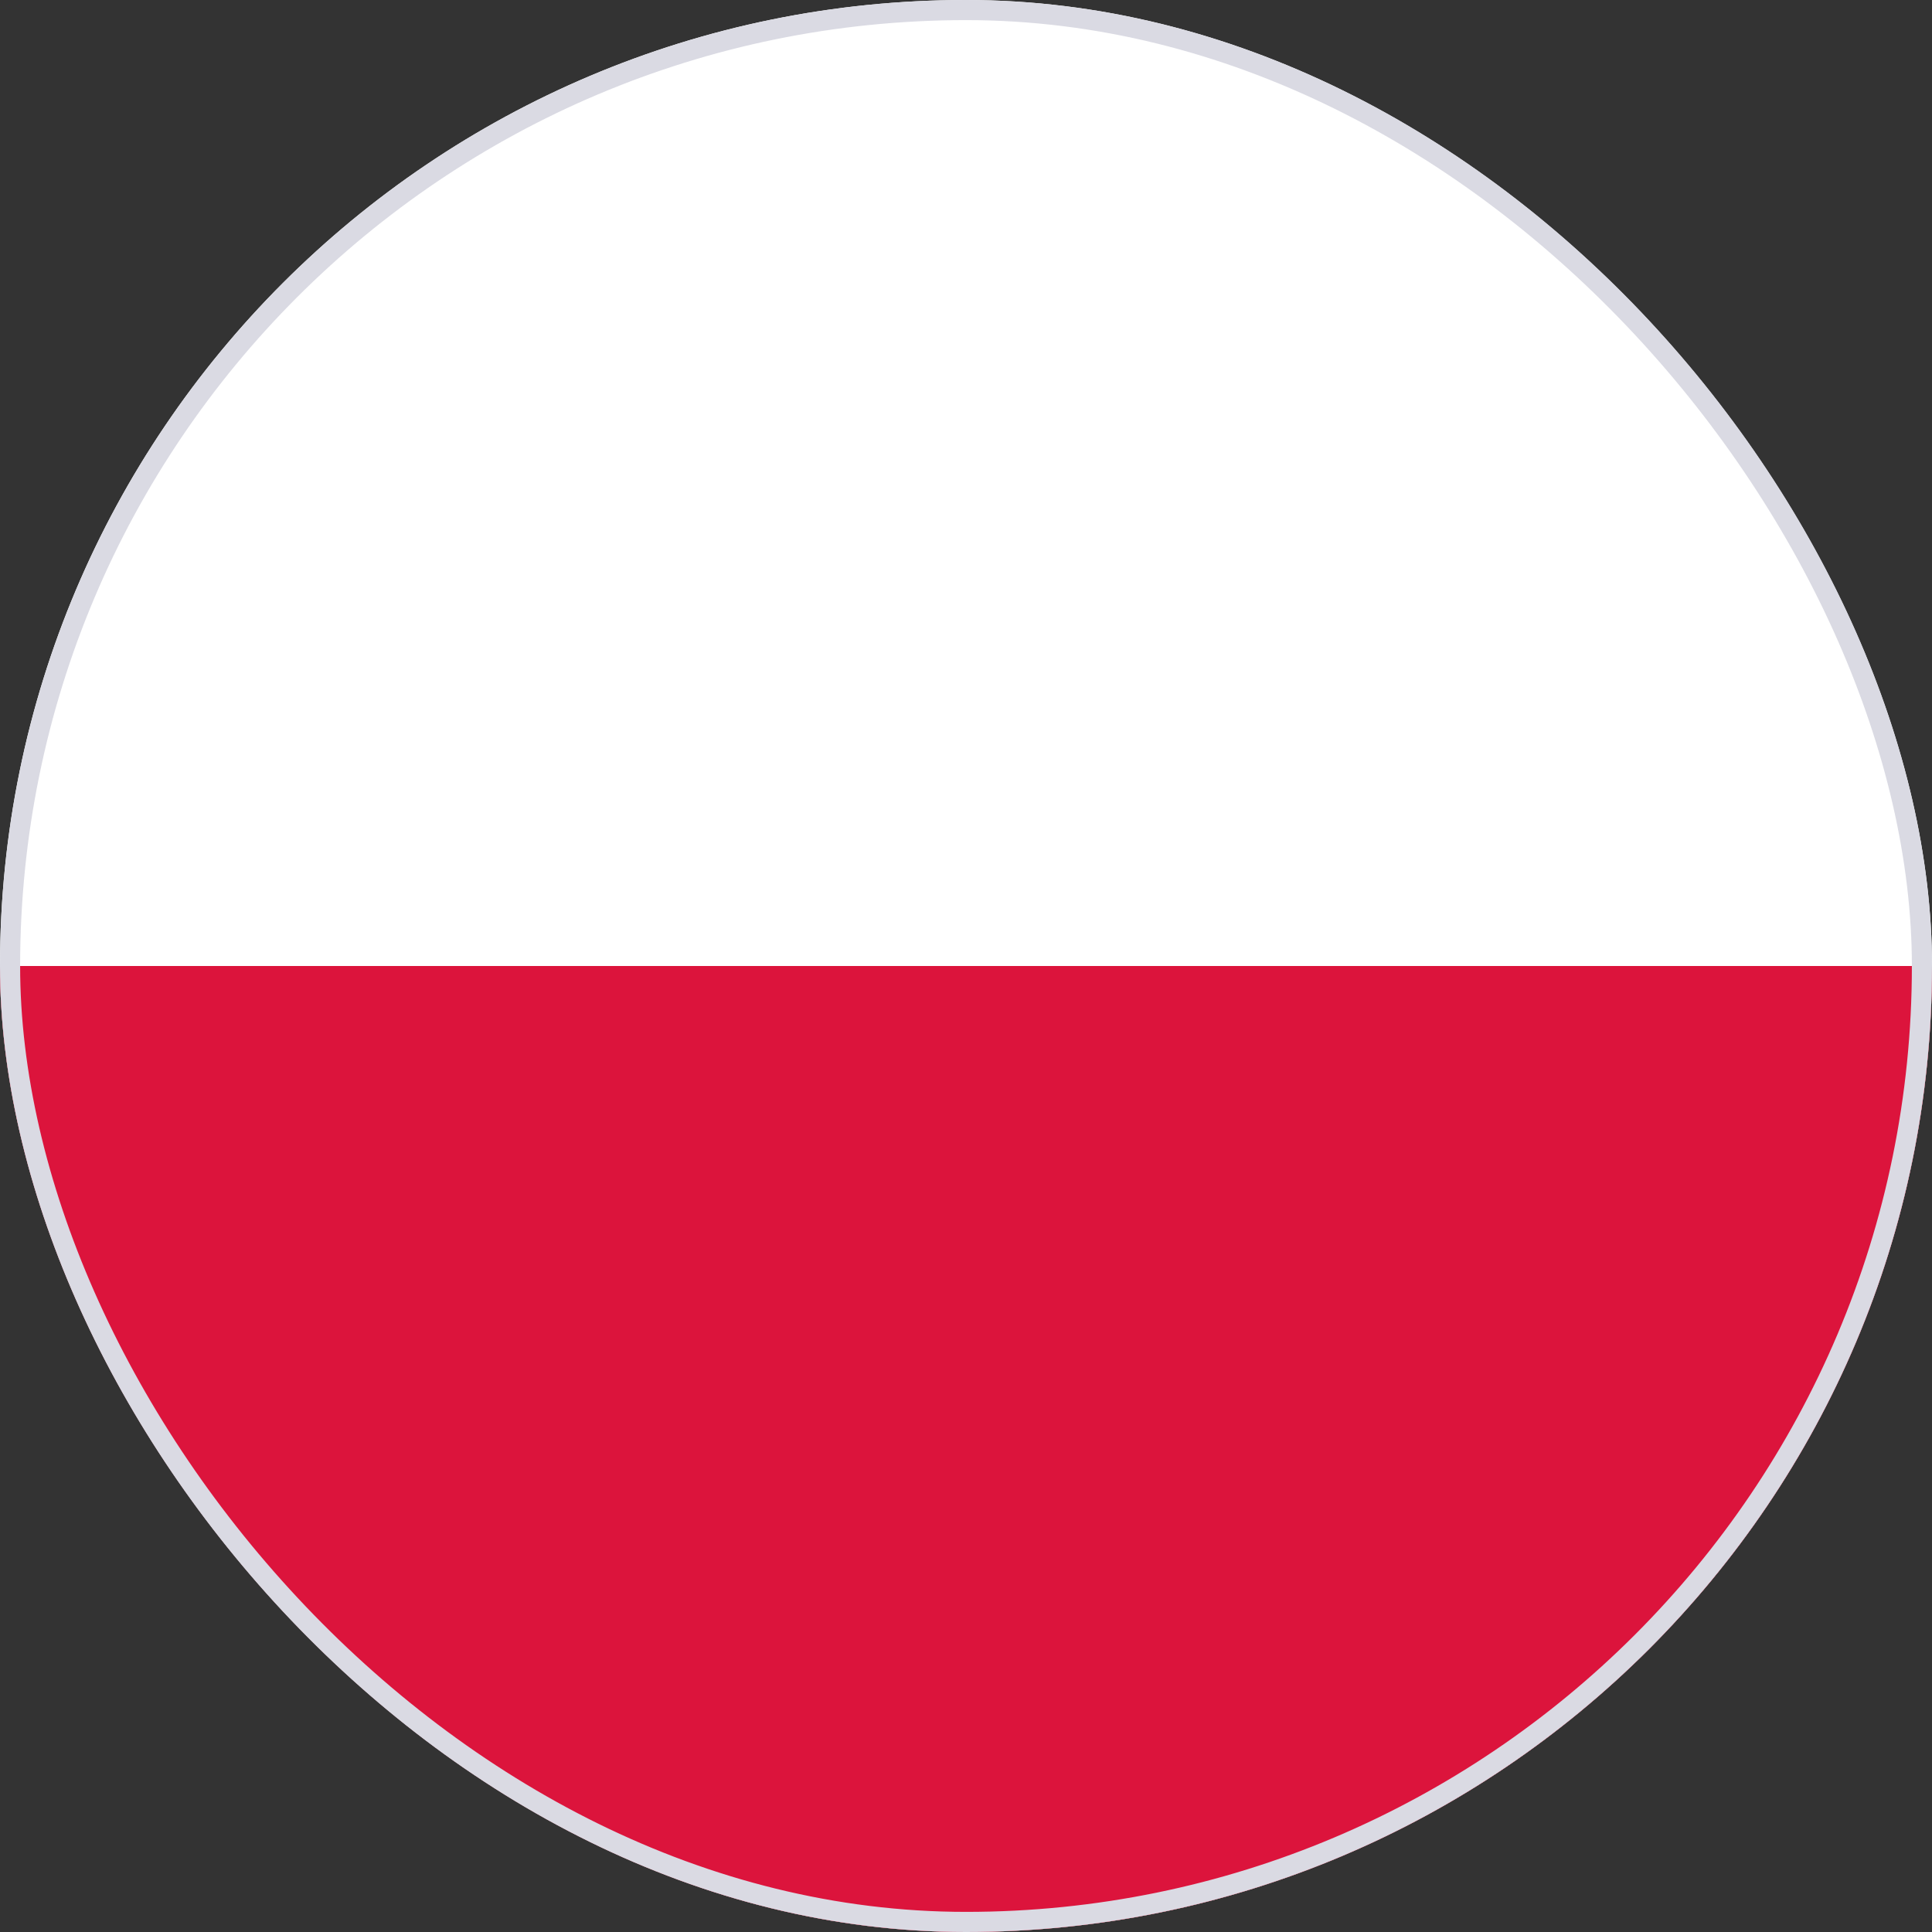 <svg width="48" height="48" viewBox="0 0 48 48" fill="none" xmlns="http://www.w3.org/2000/svg">
<rect x="0" y="0" width="48" height="48" fill="#333333" stroke="none"/>
<g clip-path="url(#clip0_9496_3833)">
<path fill-rule="evenodd" clip-rule="evenodd" d="M48 48H0V0H48V48Z" fill="white"/>
<path fill-rule="evenodd" clip-rule="evenodd" d="M48 48H0V24H48V48Z" fill="#DC143C"/>
</g>
<rect x="0.25" y="0.25" width="47.5" height="47.5" rx="23.75" stroke="#DADAE3" stroke-width="0.5"/>
<defs>
<clipPath id="clip0_9496_3833">
<rect width="48" height="48" rx="24" fill="white"/>
</clipPath>
</defs>
</svg>
